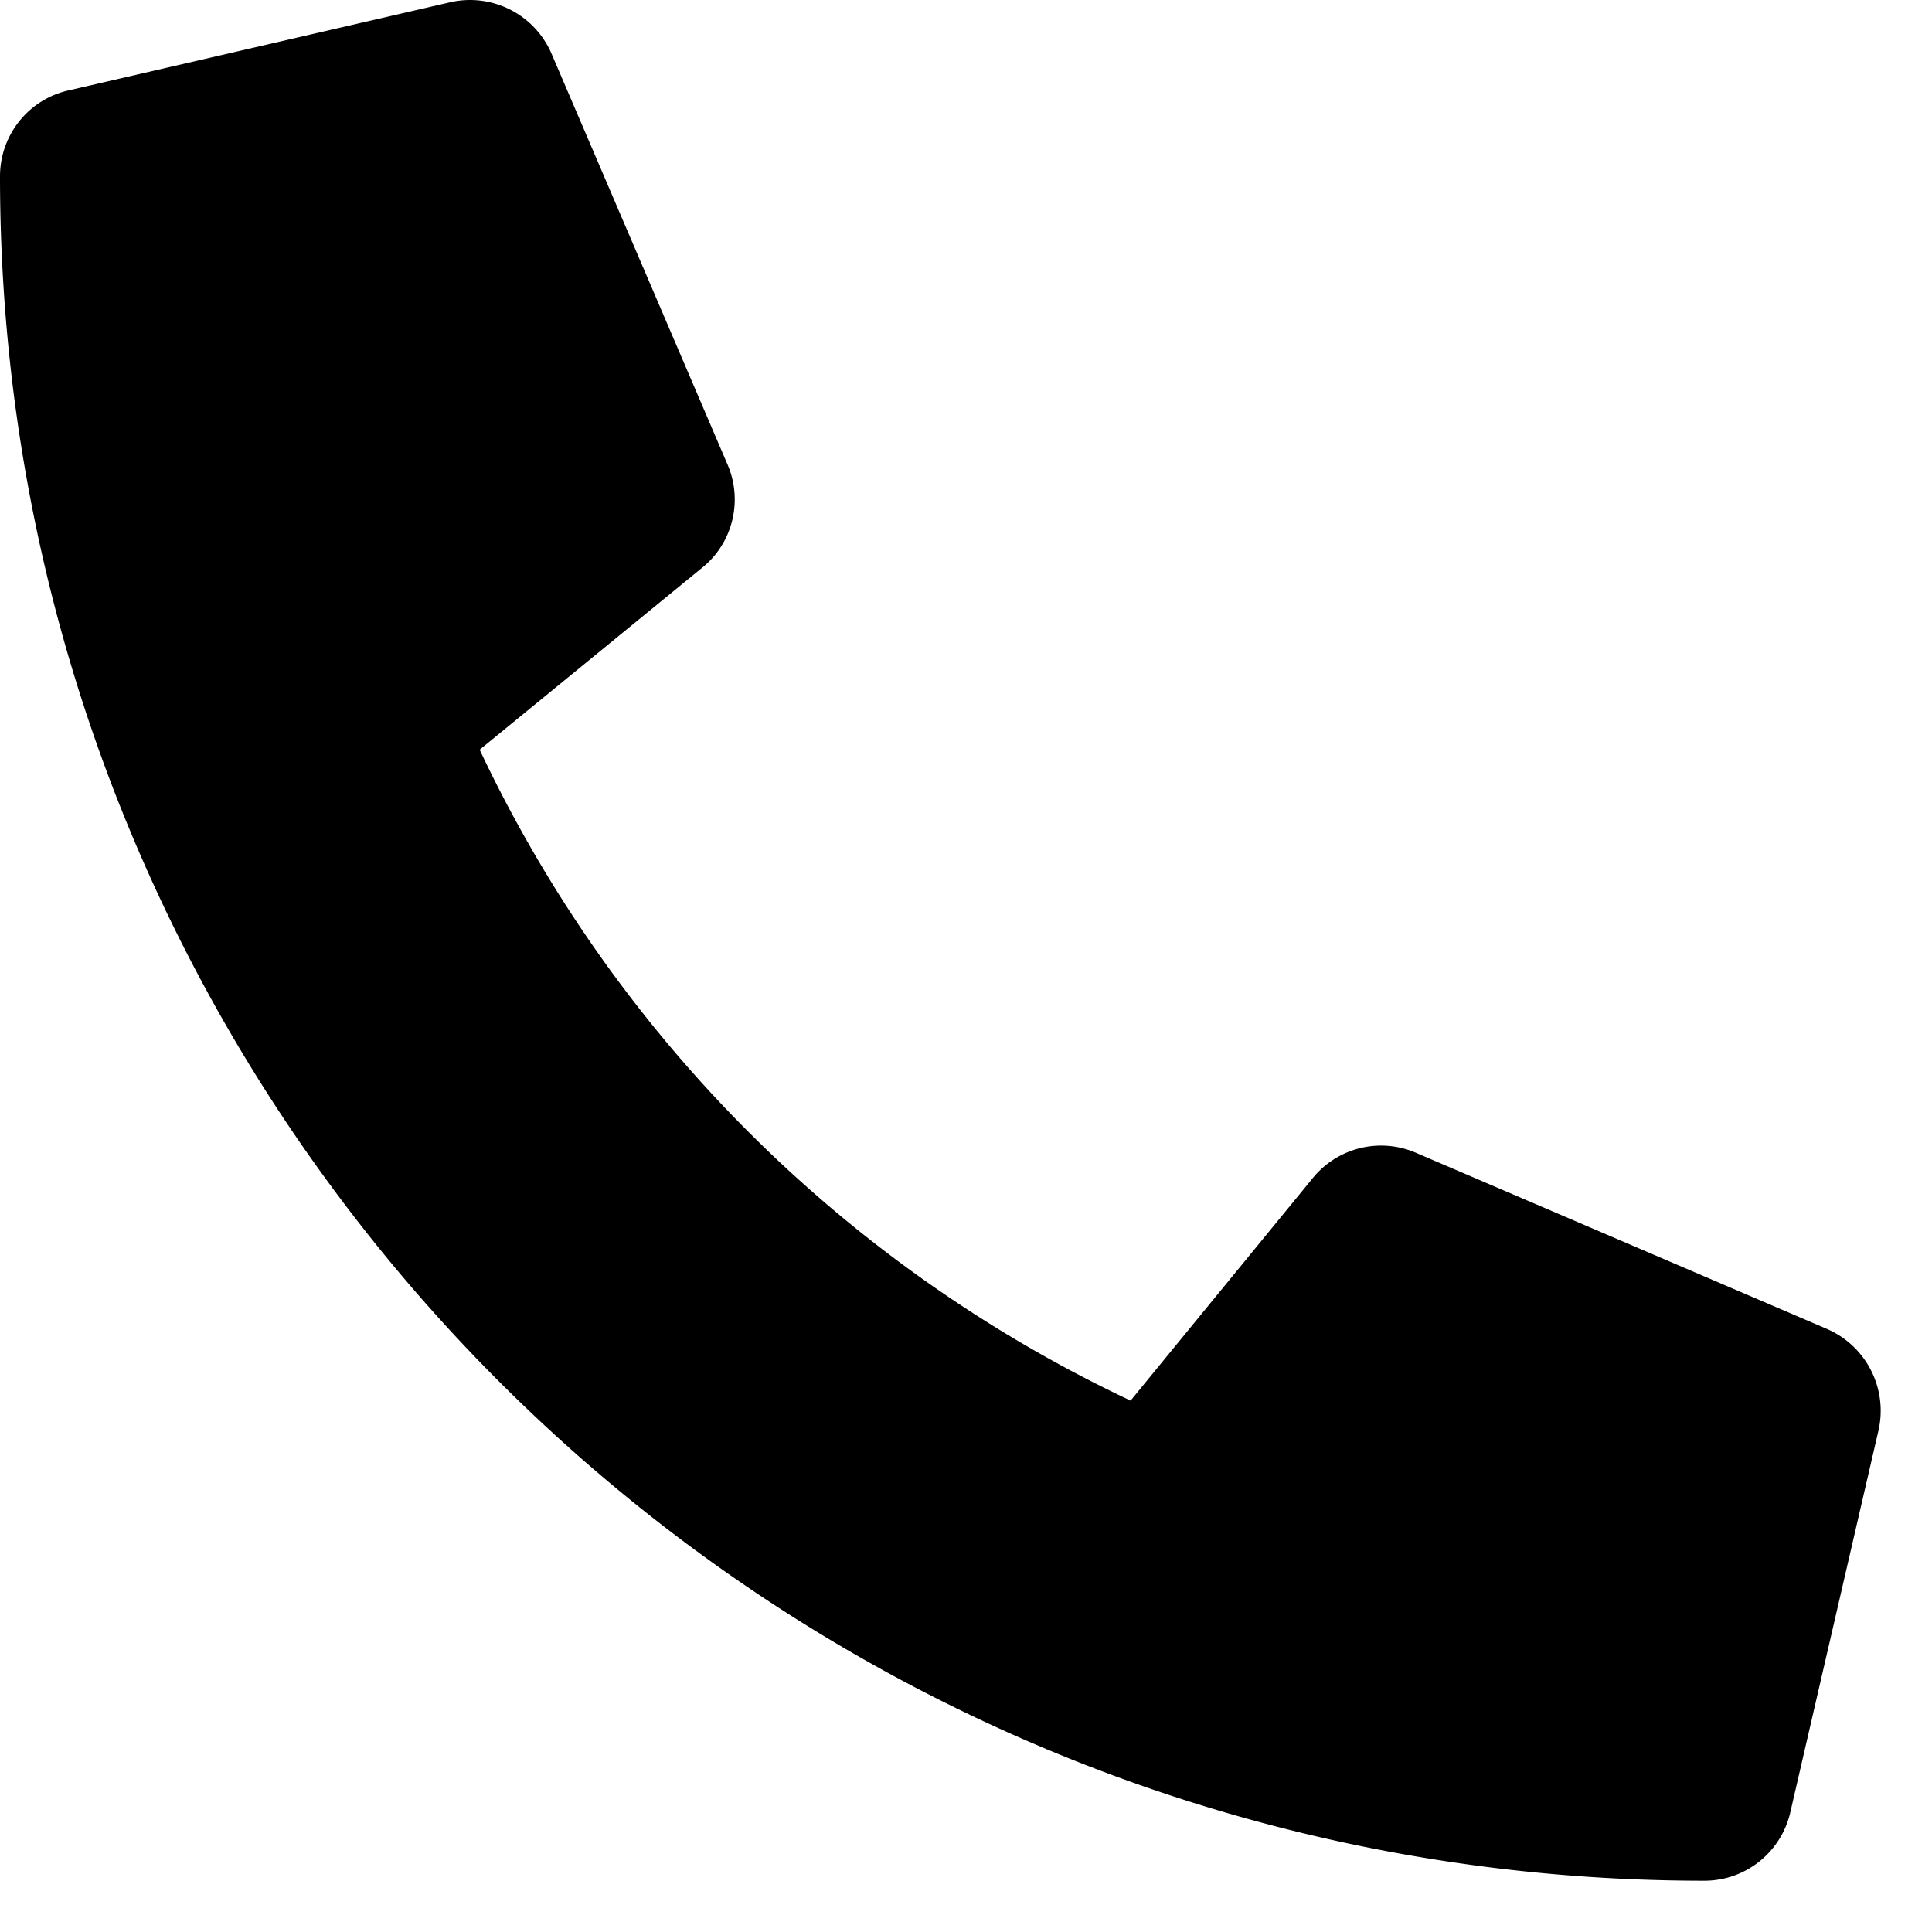 <svg xmlns="http://www.w3.org/2000/svg" width="26" height="26" viewBox="0 0 26 26">
    <path fill="#000" fill-rule="evenodd" d="M0 2.373C0 15.053 10.277 25.31 22.937 25.31c.558 0 1.033-.386 1.156-.92l1.187-5.14a1.2 1.2 0 0 0-.692-1.365l-5.537-2.373a1.185 1.185 0 0 0-1.384.342l-2.452 2.995a18.32 18.32 0 0 1-8.76-8.76l2.997-2.451c.41-.331.548-.9.34-1.384L7.42.717A1.194 1.194 0 0 0 6.06.03L.92 1.217C.38 1.34 0 1.82 0 2.373"/>
</svg>
